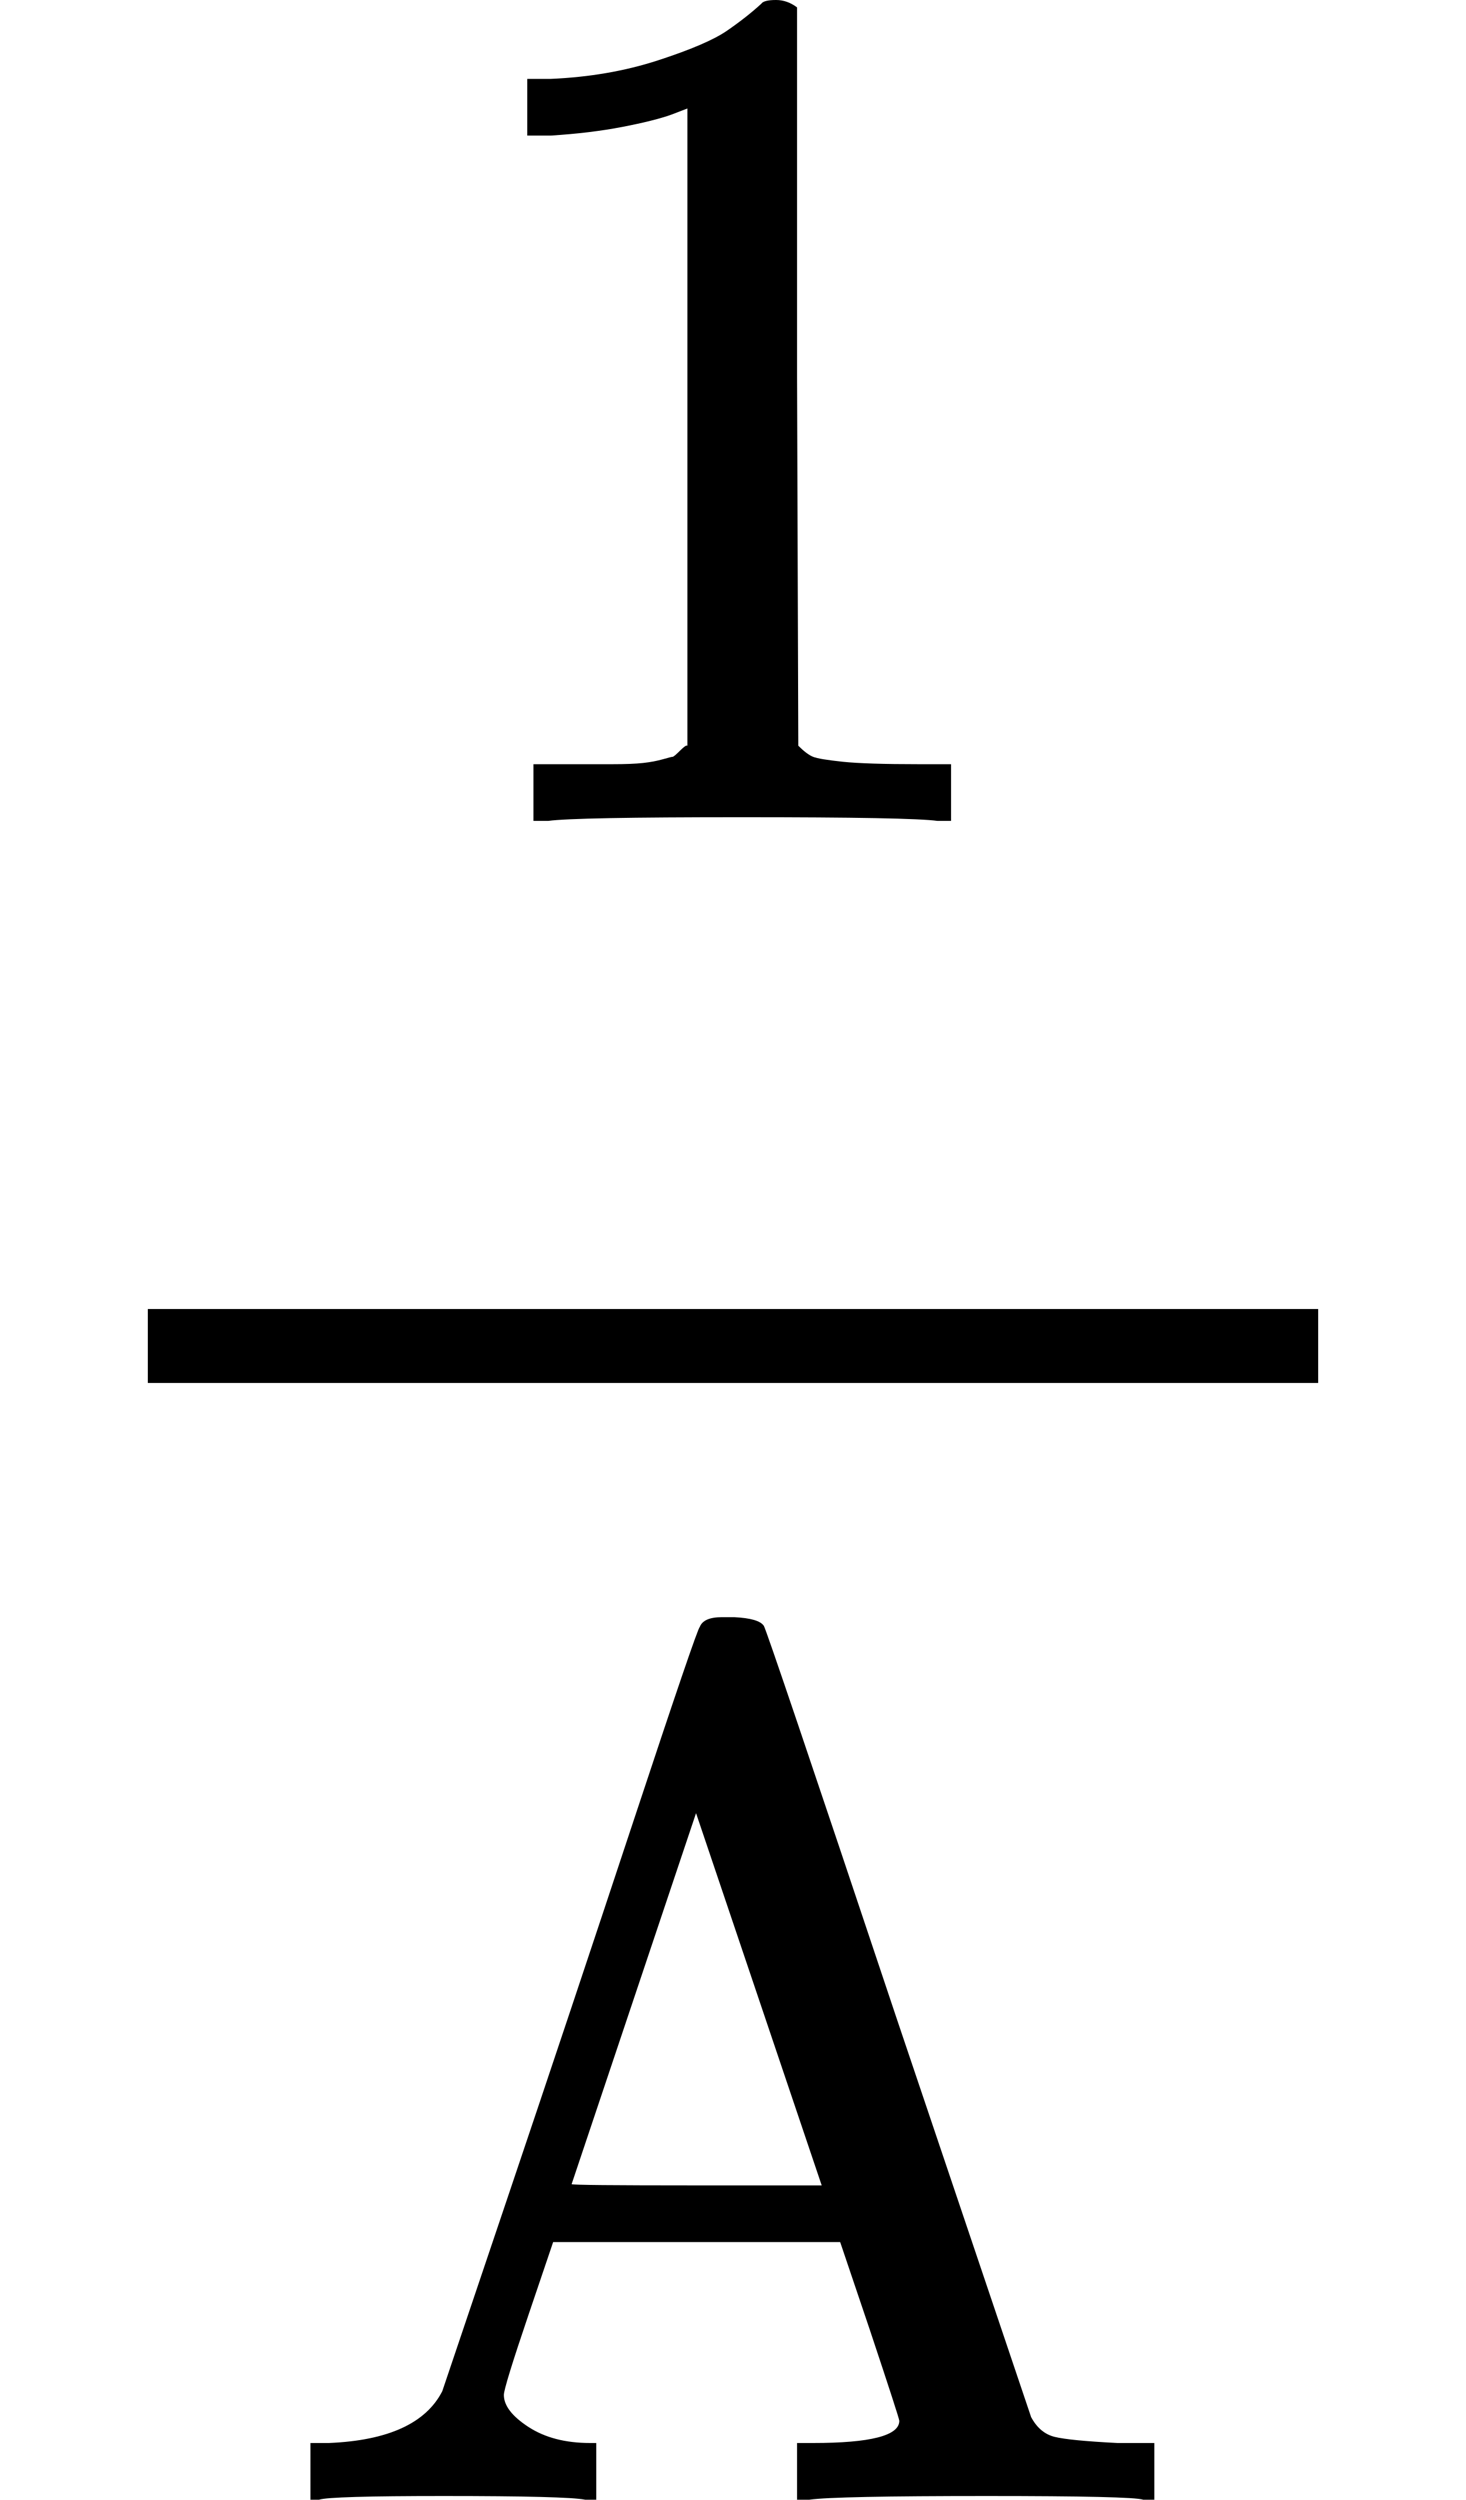 <svg version="1.1" style="vertical-align: -1.552ex;" xmlns="http://www.w3.org/2000/svg" width="1190px" height="2028px"   viewBox="0 -1342 1190 2028" xmlns:xlink="http://www.w3.org/1999/xlink"><defs><path id="MJX-530-TEX-N-31" d="M213 578L200 573Q186 568 160 563T102 556H83V602H102Q149 604 189 617T245 641T273 663Q275 666 285 666Q294 666 302 660V361L303 61Q310 54 315 52T339 48T401 46H427V0H416Q395 3 257 3Q121 3 100 0H88V46H114Q136 46 152 46T177 47T193 50T201 52T207 57T213 61V578Z"></path><path id="MJX-530-TEX-N-41" d="M255 0Q240 3 140 3Q48 3 39 0H32V46H47Q119 49 139 88Q140 91 192 245T295 553T348 708Q351 716 366 716H376Q396 715 400 709Q402 707 508 390L617 67Q624 54 636 51T687 46H717V0H708Q699 3 581 3Q458 3 437 0H427V46H440Q510 46 510 64Q510 66 486 138L462 209H229L209 150Q189 91 189 85Q189 72 209 59T259 46H264V0H255ZM447 255L345 557L244 256Q244 255 345 255H447Z"></path></defs><g stroke="currentColor" fill="currentColor" stroke-width="0" transform="scale(1,-1)"><g ><g ><g ><g  transform="translate(345,676)"><use  xlink:href="#MJX-530-TEX-N-31"></use></g><g   transform="translate(220,-686)"><g ><use  xlink:href="#MJX-530-TEX-N-41"></use></g></g><rect width="950" height="60" x="120" y="220"></rect></g></g></g></g></svg>